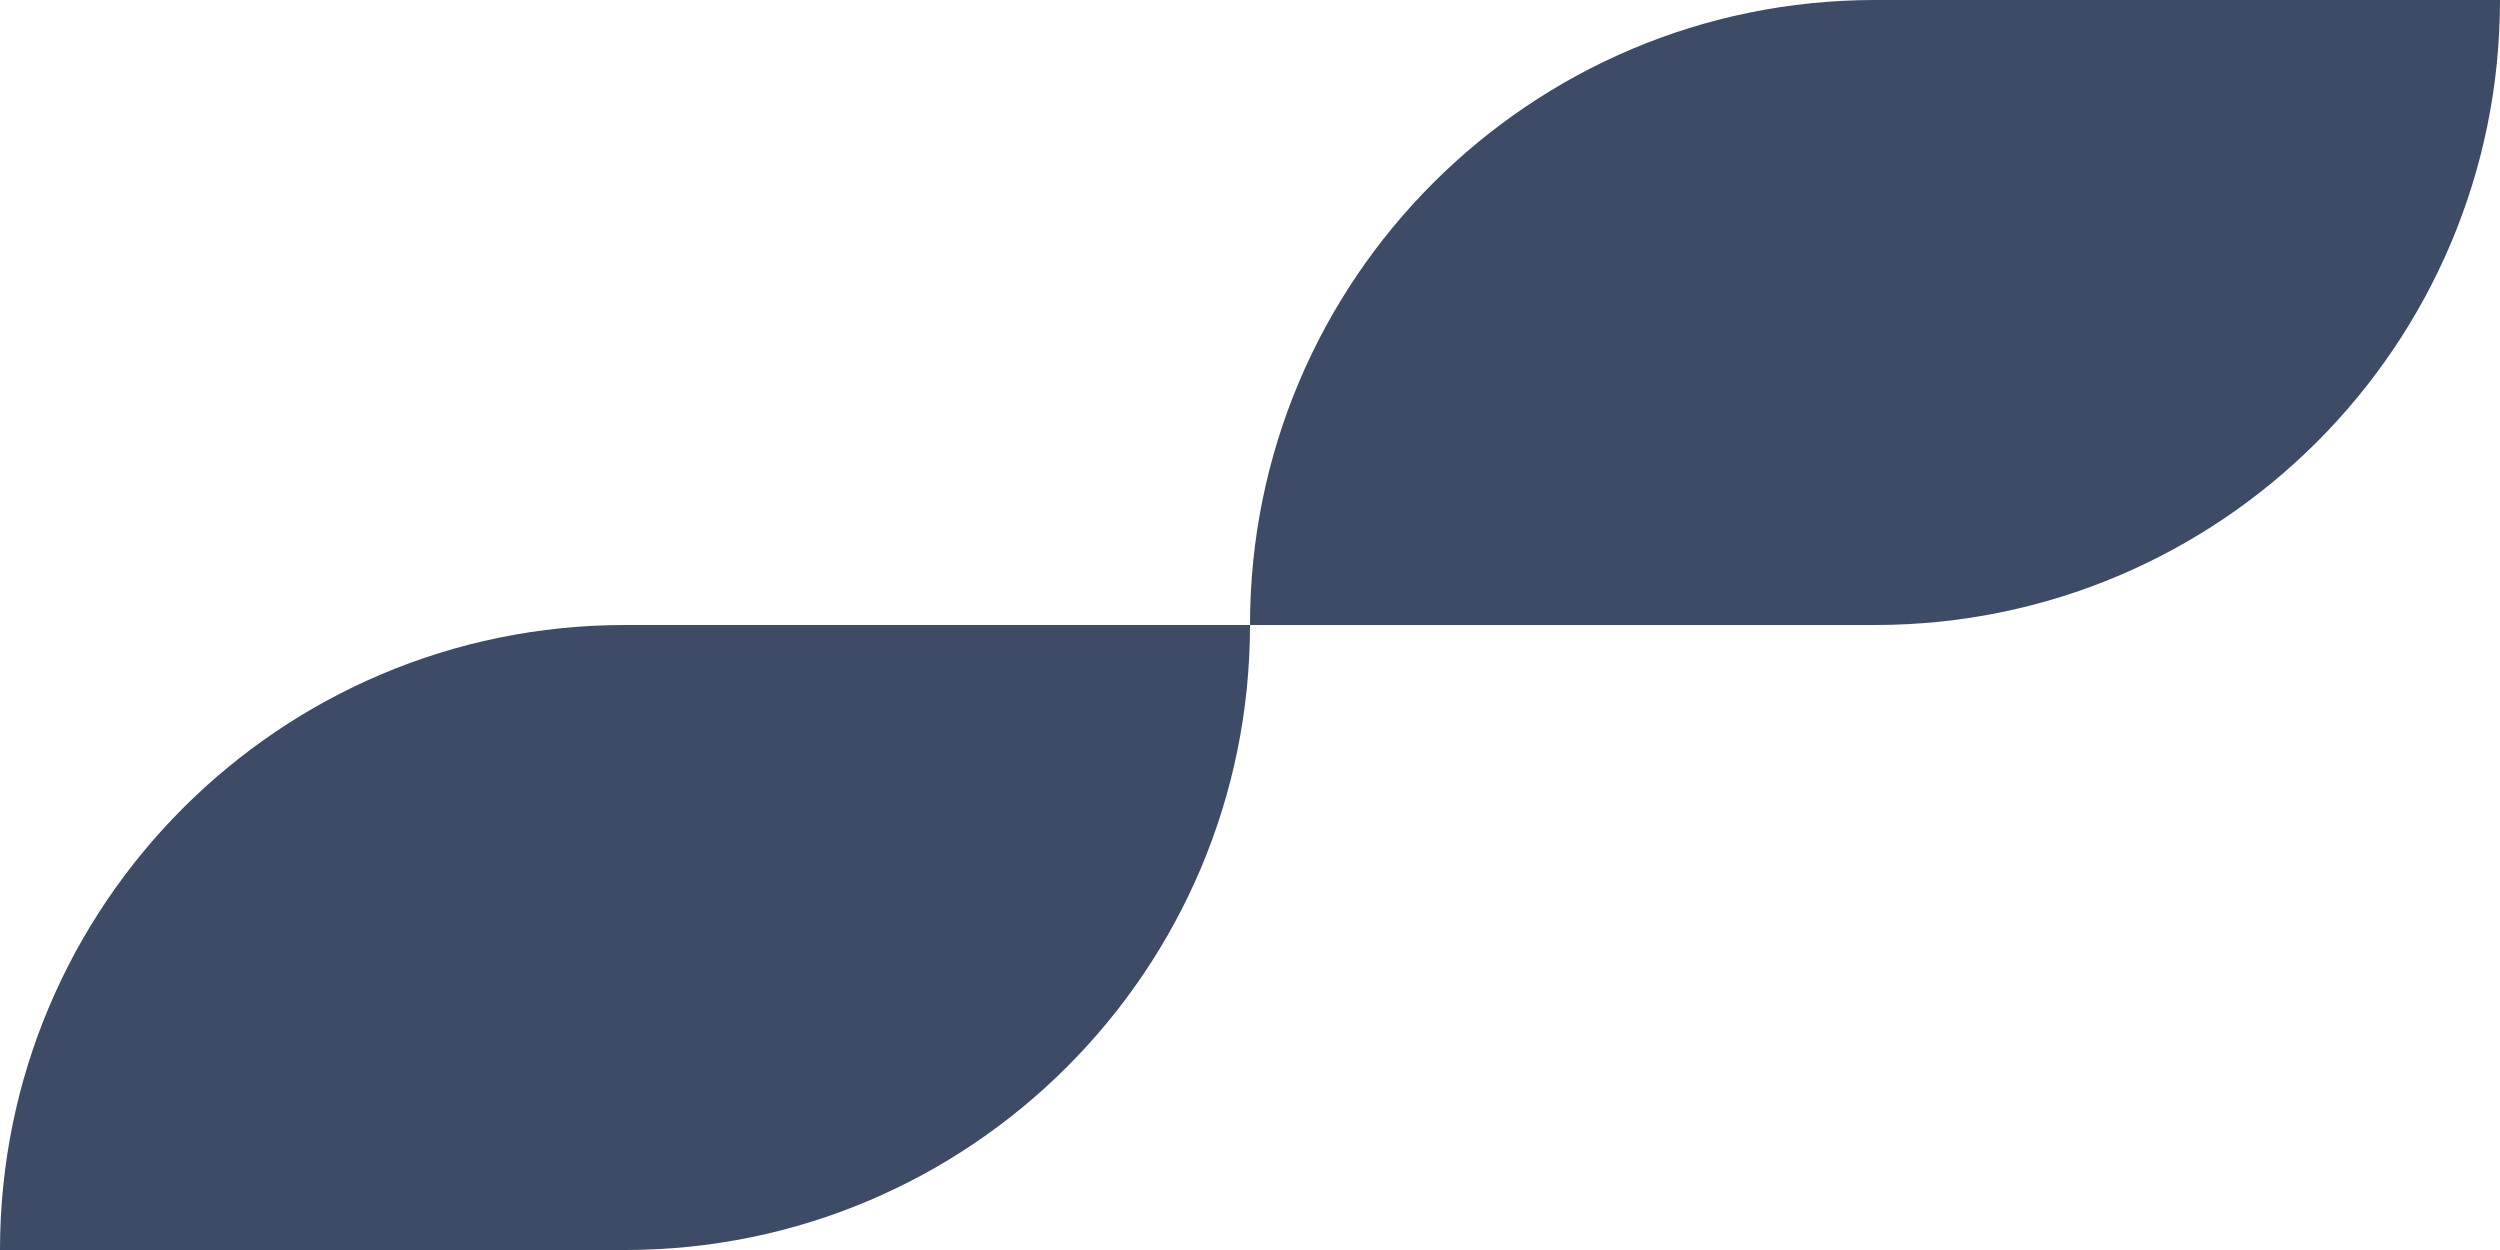 <svg width="48" height="24" viewBox="0 0 48 24" fill="none" xmlns="http://www.w3.org/2000/svg">
<path fill-rule="evenodd" clip-rule="evenodd" d="M36 0C29.373 0 24 5.373 24 12H12C5.373 12 0 17.373 0 24H12C18.627 24 24 18.627 24 12H36C42.627 12 48 6.627 48 0H36Z" fill="#3D4B66"/>
</svg>
